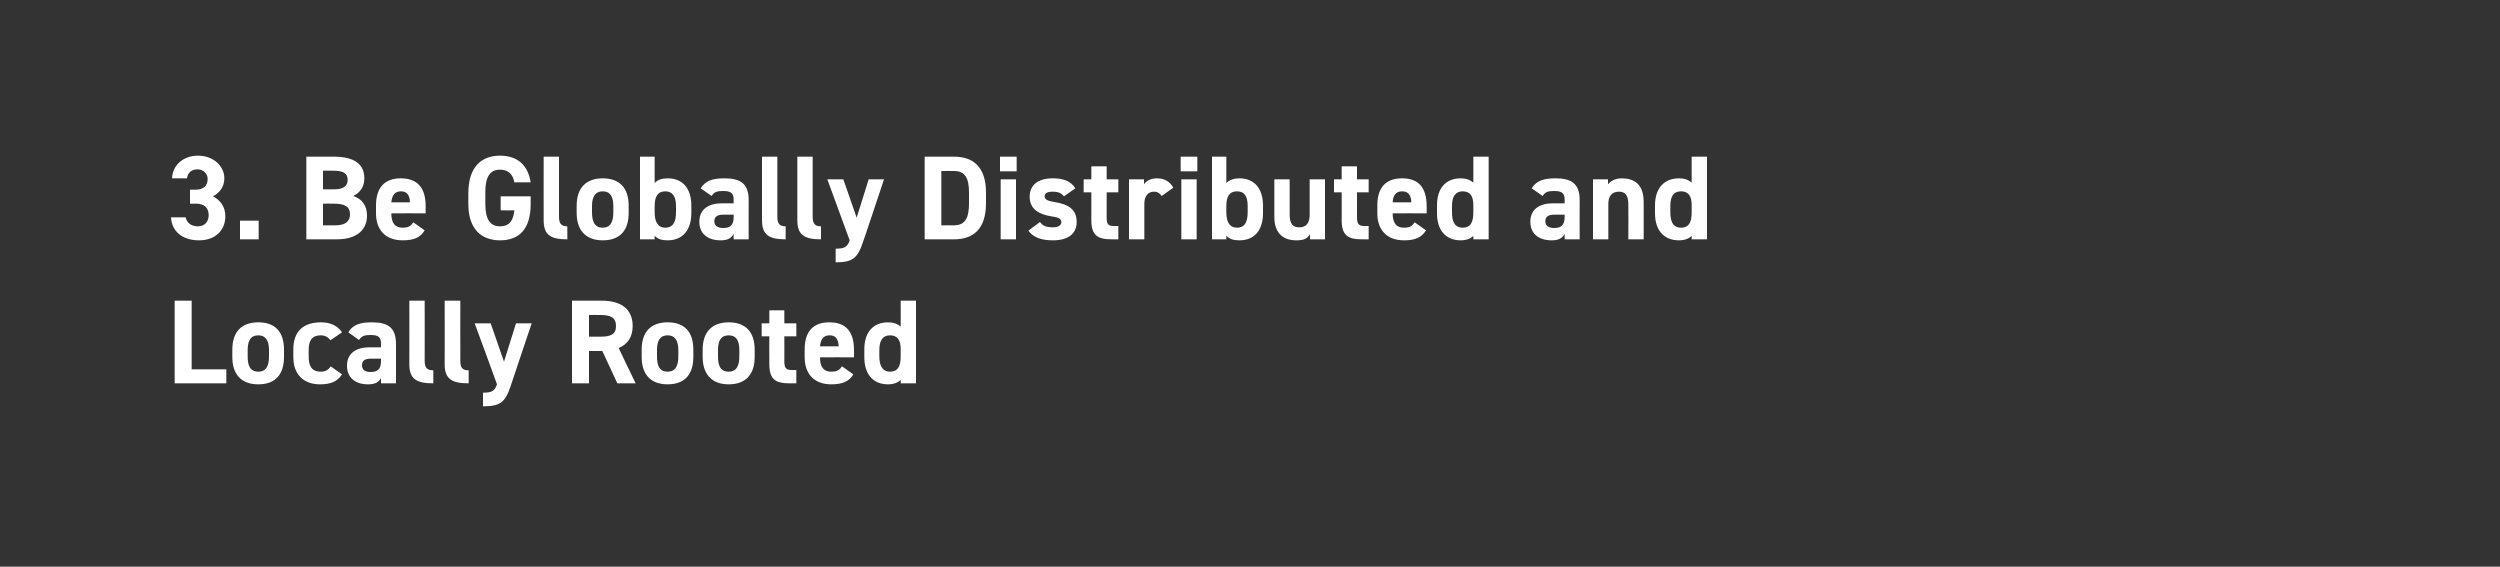<?xml version="1.0" standalone="no"?><!DOCTYPE svg PUBLIC "-//W3C//DTD SVG 1.1//EN" "http://www.w3.org/Graphics/SVG/1.1/DTD/svg11.dtd"><svg xmlns="http://www.w3.org/2000/svg" version="1.1" width="750px" height="170px" viewBox="0 -1 750 170" style="top:-1px"><rect x="0" y="-1" width="750" height="170" fill="#333333" stroke="none"/>  <desc>3. Be Globally Distributed and Locally Rooted</desc>  <defs/>  <g id="Polygon331248">    <path d="M 57.5 109.8 L 67.9 109.8 L 67.9 114 L 52.4 114 L 52.4 89.2 L 57.5 89.2 L 57.5 109.8 Z M 85.2 106.1 C 85.2 111 82.9 114.3 77.5 114.3 C 72.2 114.3 69.7 111.1 69.7 106.1 C 69.7 106.1 69.7 103.9 69.7 103.9 C 69.7 98.5 72.5 95.7 77.5 95.7 C 82.5 95.7 85.2 98.5 85.2 103.9 C 85.2 103.9 85.2 106.1 85.2 106.1 Z M 80.7 105.9 C 80.7 105.9 80.7 104 80.7 104 C 80.7 101.2 79.7 99.6 77.5 99.6 C 75.2 99.6 74.3 101.2 74.3 104 C 74.3 104 74.3 105.9 74.3 105.9 C 74.3 108.5 74.9 110.5 77.5 110.5 C 80 110.5 80.7 108.5 80.7 105.9 Z M 102.6 111.3 C 101.3 113.4 99.3 114.3 96 114.3 C 90.9 114.3 88 111.1 88 106.2 C 88 106.2 88 103.8 88 103.8 C 88 98.5 90.9 95.7 96.3 95.7 C 99.1 95.7 101.3 96.7 102.6 98.7 C 102.6 98.7 99.1 101.1 99.1 101.1 C 98.5 100.2 97.6 99.6 96.2 99.6 C 93.6 99.6 92.6 101.2 92.6 104 C 92.6 104 92.6 105.9 92.6 105.9 C 92.6 108.5 93.3 110.5 96.2 110.5 C 97.6 110.5 98.5 110 99.2 108.9 C 99.2 108.9 102.6 111.3 102.6 111.3 Z M 110.7 103.2 C 110.73 103.22 114.3 103.2 114.3 103.2 C 114.3 103.2 114.3 102.18 114.3 102.2 C 114.3 100.2 113.7 99.5 111.1 99.5 C 109.3 99.5 108.5 99.8 107.7 101 C 107.7 101 104.5 98.7 104.5 98.7 C 105.8 96.5 107.8 95.7 111.5 95.7 C 116.2 95.7 118.8 97.1 118.8 102.2 C 118.8 102.21 118.8 114 118.8 114 L 114.3 114 C 114.3 114 114.3 112.44 114.3 112.4 C 113.6 113.7 112.5 114.3 110.4 114.3 C 106.7 114.3 104.1 112.4 104.1 108.7 C 104.1 104.9 107 103.2 110.7 103.2 Z M 114.3 106.6 C 114.3 106.6 111.27 106.6 111.3 106.6 C 109.4 106.6 108.6 107.2 108.6 108.6 C 108.6 110 109.6 110.6 111.2 110.6 C 113.3 110.6 114.3 109.7 114.3 107.3 C 114.3 107.29 114.3 106.6 114.3 106.6 Z M 122.8 89.2 L 127.4 89.2 C 127.4 89.2 127.44 107.22 127.4 107.2 C 127.4 109.2 128 110.1 130 110.1 C 130 110.1 130 114 130 114 C 125.1 114 122.8 112.8 122.8 108.3 C 122.83 108.26 122.8 89.2 122.8 89.2 Z M 133.4 89.2 L 138.1 89.2 C 138.1 89.2 138.06 107.22 138.1 107.2 C 138.1 109.2 138.6 110.1 140.6 110.1 C 140.6 110.1 140.6 114 140.6 114 C 135.7 114 133.4 112.8 133.4 108.3 C 133.45 108.26 133.4 89.2 133.4 89.2 Z M 147.2 96 L 151.2 107.5 L 154.8 96 L 159.5 96 C 159.5 96 153.17 114.85 153.2 114.8 C 151.6 119.7 150 120.9 144.9 120.9 C 144.9 120.9 144.9 116.8 144.9 116.8 C 147.4 116.8 148.4 116.4 149.1 114.3 C 149.14 114.27 142.4 96 142.4 96 L 147.2 96 Z M 185.2 114 L 180.7 104.3 L 176.7 104.3 L 176.7 114 L 171.6 114 L 171.6 89.2 C 171.6 89.2 180.53 89.18 180.5 89.2 C 186.3 89.2 189.8 91.7 189.8 96.8 C 189.8 100.1 188.3 102.3 185.6 103.4 C 185.57 103.44 190.7 114 190.7 114 L 185.2 114 Z M 180.1 100 C 183.1 100 184.8 99.4 184.8 96.8 C 184.8 94.2 183.1 93.5 180.1 93.5 C 180.07 93.46 176.7 93.5 176.7 93.5 L 176.7 100 C 176.7 100 180.07 100.02 180.1 100 Z M 208 106.1 C 208 111 205.7 114.3 200.3 114.3 C 195 114.3 192.5 111.1 192.5 106.1 C 192.5 106.1 192.5 103.9 192.5 103.9 C 192.5 98.5 195.3 95.7 200.3 95.7 C 205.3 95.7 208 98.5 208 103.9 C 208 103.9 208 106.1 208 106.1 Z M 203.5 105.9 C 203.5 105.9 203.5 104 203.5 104 C 203.5 101.2 202.5 99.6 200.3 99.6 C 198 99.6 197.1 101.2 197.1 104 C 197.1 104 197.1 105.9 197.1 105.9 C 197.1 108.5 197.7 110.5 200.3 110.5 C 202.8 110.5 203.5 108.5 203.5 105.9 Z M 226.4 106.1 C 226.4 111 224 114.3 218.6 114.3 C 213.4 114.3 210.8 111.1 210.8 106.1 C 210.8 106.1 210.8 103.9 210.8 103.9 C 210.8 98.5 213.7 95.7 218.6 95.7 C 223.6 95.7 226.4 98.5 226.4 103.9 C 226.4 103.9 226.4 106.1 226.4 106.1 Z M 221.8 105.9 C 221.8 105.9 221.8 104 221.8 104 C 221.8 101.2 220.9 99.6 218.6 99.6 C 216.3 99.6 215.4 101.2 215.4 104 C 215.4 104 215.4 105.9 215.4 105.9 C 215.4 108.5 216 110.5 218.6 110.5 C 221.1 110.5 221.8 108.5 221.8 105.9 Z M 228.5 96 L 230.8 96 L 230.8 92.1 L 235.3 92.1 L 235.3 96 L 238.9 96 L 238.9 99.9 L 235.3 99.9 C 235.3 99.9 235.33 107.43 235.3 107.4 C 235.3 109.2 235.7 110 237.4 110 C 237.38 109.99 238.9 110 238.9 110 L 238.9 114 C 238.9 114 236.91 114.02 236.9 114 C 232.6 114 230.8 112.8 230.8 108.2 C 230.75 108.15 230.8 99.9 230.8 99.9 L 228.5 99.9 L 228.5 96 Z M 256 111.3 C 254.7 113.5 252.6 114.3 249.4 114.3 C 244 114.3 241.4 110.9 241.4 106.2 C 241.4 106.2 241.4 103.8 241.4 103.8 C 241.4 98.3 244.1 95.7 248.8 95.7 C 253.9 95.7 256.2 98.6 256.2 104.1 C 256.24 104.12 256.2 106.2 256.2 106.2 C 256.2 106.2 245.98 106.17 246 106.2 C 246 108.7 246.8 110.5 249.4 110.5 C 251.3 110.5 251.9 109.9 252.6 108.9 C 252.6 108.9 256 111.3 256 111.3 Z M 246 102.9 C 246 102.9 251.6 102.9 251.6 102.9 C 251.5 100.6 250.6 99.6 248.9 99.6 C 247 99.6 246.2 100.8 246 102.9 Z M 270.2 89.2 L 274.8 89.2 L 274.8 114 L 270.2 114 C 270.2 114 270.25 112.98 270.2 113 C 269.3 113.8 268.1 114.3 266.4 114.3 C 261.7 114.3 259.3 111 259.3 106.2 C 259.3 106.2 259.3 103.8 259.3 103.8 C 259.3 98.5 262.1 95.7 266.4 95.7 C 267.9 95.7 269.2 96.1 270.2 97 C 270.25 96.96 270.2 89.2 270.2 89.2 Z M 270.2 105.9 C 270.2 105.9 270.2 103.7 270.2 103.7 C 270.2 101 269.2 99.6 267 99.6 C 264.8 99.6 263.8 101.2 263.8 104 C 263.8 104 263.8 105.9 263.8 105.9 C 263.8 108.5 264.6 110.5 267 110.5 C 269.6 110.5 270.2 108.5 270.2 105.9 Z " stroke="none" fill="#fff"/>  </g>  <g id="Polygon331247">    <path d="M 57 55.9 C 57 55.9 58.82 55.88 58.8 55.9 C 60.9 55.9 62.3 54.8 62.3 52.7 C 62.3 51.1 61 49.8 59.2 49.8 C 57.4 49.8 56.3 50.9 56.1 52.5 C 56.1 52.5 51.6 52.5 51.6 52.5 C 51.8 48.4 55.1 45.7 59.4 45.7 C 64 45.7 67.3 48.8 67.3 52.5 C 67.3 55.3 65.6 57 63.9 57.9 C 66 59 67.6 60.9 67.6 63.9 C 67.6 67.9 64.8 71.1 59.7 71.1 C 54.5 71.1 51.5 68.2 51.3 64.2 C 51.3 64.2 55.7 64.2 55.7 64.2 C 56 65.7 57.2 66.9 59.4 66.9 C 61.4 66.9 62.6 65.5 62.6 63.6 C 62.6 61.4 61.4 60.1 58.8 60.1 C 58.82 60.13 57 60.1 57 60.1 L 57 55.9 Z M 77.6 70.8 L 72 70.8 L 72 65.2 L 77.6 65.2 L 77.6 70.8 Z M 100.2 46 C 106.1 46 109.3 48.1 109.3 52.5 C 109.3 55.1 108 56.8 106 57.8 C 108.6 58.7 110.1 60.6 110.1 63.7 C 110.1 67.5 107.6 70.8 101 70.8 C 101.01 70.82 91.9 70.8 91.9 70.8 L 91.9 46 C 91.9 46 100.22 45.98 100.2 46 Z M 96.9 66.6 C 96.9 66.6 100.58 66.57 100.6 66.6 C 103.6 66.6 105 65.4 105 63.3 C 105 61 103.5 60.1 100.1 60.1 C 100.11 60.06 96.9 60.1 96.9 60.1 L 96.9 66.6 Z M 96.9 55.8 C 96.9 55.8 100.29 55.81 100.3 55.8 C 103.1 55.8 104.3 54.7 104.3 53 C 104.3 51.2 103.4 50.2 99.8 50.2 C 99.75 50.23 96.9 50.2 96.9 50.2 L 96.9 55.8 Z M 127.4 68.1 C 126.1 70.3 124.1 71.1 120.8 71.1 C 115.4 71.1 112.8 67.7 112.8 63 C 112.8 63 112.8 60.6 112.8 60.6 C 112.8 55.1 115.6 52.5 120.2 52.5 C 125.3 52.5 127.7 55.4 127.7 60.9 C 127.65 60.92 127.7 63 127.7 63 C 127.7 63 117.39 62.97 117.4 63 C 117.4 65.5 118.2 67.3 120.8 67.3 C 122.7 67.3 123.3 66.7 124 65.7 C 124 65.7 127.4 68.1 127.4 68.1 Z M 117.4 59.7 C 117.4 59.7 123 59.7 123 59.7 C 122.9 57.4 122 56.4 120.3 56.4 C 118.4 56.4 117.6 57.6 117.4 59.7 Z M 159.2 57.9 C 159.2 57.9 159.19 60.16 159.2 60.2 C 159.2 67.8 155.7 71.1 150 71.1 C 144.5 71.1 140.5 67.8 140.5 60.2 C 140.5 60.2 140.5 57 140.5 57 C 140.5 49 144.5 45.7 150 45.7 C 155.3 45.7 158.4 48.6 159.2 53.7 C 159.2 53.7 154.3 53.7 154.3 53.7 C 153.9 51.4 152.6 49.9 150 49.9 C 147.1 49.9 145.6 51.9 145.6 56.6 C 145.6 56.6 145.6 60.2 145.6 60.2 C 145.6 64.9 147.1 66.9 150 66.9 C 152.9 66.9 154 65.1 154.3 62.1 C 154.33 62.14 150.2 62.1 150.2 62.1 L 150.2 57.9 L 159.2 57.9 Z M 163.1 46 L 167.7 46 C 167.7 46 167.68 64.02 167.7 64 C 167.7 66 168.3 66.9 170.2 66.9 C 170.2 66.9 170.2 70.8 170.2 70.8 C 165.3 70.8 163.1 69.6 163.1 65.1 C 163.07 65.06 163.1 46 163.1 46 Z M 188.6 62.9 C 188.6 67.8 186.3 71.1 180.8 71.1 C 175.6 71.1 173 67.9 173 62.9 C 173 62.9 173 60.7 173 60.7 C 173 55.3 175.9 52.5 180.8 52.5 C 185.8 52.5 188.6 55.3 188.6 60.7 C 188.6 60.7 188.6 62.9 188.6 62.9 Z M 184 62.7 C 184 62.7 184 60.8 184 60.8 C 184 58 183.1 56.4 180.8 56.4 C 178.6 56.4 177.6 58 177.6 60.8 C 177.6 60.8 177.6 62.7 177.6 62.7 C 177.6 65.3 178.3 67.3 180.8 67.3 C 183.3 67.3 184 65.3 184 62.7 Z M 196.4 53.9 C 197.3 52.9 198.7 52.5 200.3 52.5 C 204.6 52.5 207.4 55.3 207.4 60.7 C 207.4 60.7 207.4 62.9 207.4 62.9 C 207.4 67.8 205 71.1 200.3 71.1 C 198.5 71.1 197.2 70.7 196.4 69.7 C 196.37 69.74 196.4 70.8 196.4 70.8 L 192 70.8 L 192 46 L 196.4 46 C 196.4 46 196.37 53.94 196.4 53.9 Z M 202.8 62.7 C 202.8 62.7 202.8 60.8 202.8 60.8 C 202.8 58 201.8 56.4 199.6 56.4 C 197.3 56.4 196.4 58 196.4 60.8 C 196.4 60.8 196.4 62.7 196.4 62.7 C 196.4 65.3 197.2 67.3 199.6 67.3 C 202.1 67.3 202.8 65.3 202.8 62.7 Z M 216.5 60 C 216.5 60.02 220.1 60 220.1 60 C 220.1 60 220.06 58.98 220.1 59 C 220.1 57 219.4 56.3 216.9 56.3 C 215.1 56.3 214.2 56.6 213.5 57.8 C 213.5 57.8 210.2 55.5 210.2 55.5 C 211.6 53.3 213.6 52.5 217.3 52.5 C 221.9 52.5 224.6 53.9 224.6 59 C 224.56 59.01 224.6 70.8 224.6 70.8 L 220.1 70.8 C 220.1 70.8 220.06 69.24 220.1 69.2 C 219.3 70.5 218.3 71.1 216.2 71.1 C 212.4 71.1 209.8 69.2 209.8 65.5 C 209.8 61.7 212.7 60 216.5 60 Z M 220.1 63.4 C 220.1 63.4 217.04 63.4 217 63.4 C 215.2 63.4 214.3 64 214.3 65.4 C 214.3 66.8 215.4 67.4 217 67.4 C 219.1 67.4 220.1 66.5 220.1 64.1 C 220.06 64.09 220.1 63.4 220.1 63.4 Z M 228.6 46 L 233.2 46 C 233.2 46 233.2 64.02 233.2 64 C 233.2 66 233.8 66.9 235.7 66.9 C 235.7 66.9 235.7 70.8 235.7 70.8 C 230.9 70.8 228.6 69.6 228.6 65.1 C 228.59 65.06 228.6 46 228.6 46 Z M 239.2 46 L 243.8 46 C 243.8 46 243.82 64.02 243.8 64 C 243.8 66 244.4 66.9 246.3 66.9 C 246.3 66.9 246.3 70.8 246.3 70.8 C 241.5 70.8 239.2 69.6 239.2 65.1 C 239.21 65.06 239.2 46 239.2 46 Z M 253 52.8 L 257 64.3 L 260.6 52.8 L 265.2 52.8 C 265.2 52.8 258.94 71.65 258.9 71.6 C 257.3 76.5 255.7 77.7 250.7 77.7 C 250.7 77.7 250.7 73.6 250.7 73.6 C 253.2 73.6 254.2 73.2 254.9 71.1 C 254.91 71.07 248.2 52.8 248.2 52.8 L 253 52.8 Z M 277.4 70.8 L 277.4 46 C 277.4 46 286.23 45.98 286.2 46 C 291.8 46 295.8 48.9 295.8 56.8 C 295.8 56.8 295.8 60 295.8 60 C 295.8 67.9 291.8 70.8 286.2 70.8 C 286.23 70.82 277.4 70.8 277.4 70.8 Z M 290.7 60 C 290.7 60 290.7 56.8 290.7 56.8 C 290.7 52.5 289.6 50.3 286.2 50.3 C 286.23 50.26 282.4 50.3 282.4 50.3 L 282.4 66.6 C 282.4 66.6 286.23 66.57 286.2 66.6 C 289.6 66.6 290.7 64.3 290.7 60 Z M 300.2 52.8 L 304.8 52.8 L 304.8 70.8 L 300.2 70.8 L 300.2 52.8 Z M 300 46 L 305 46 L 305 50.4 L 300 50.4 L 300 46 Z M 319.2 57.9 C 318.4 57 317.7 56.5 315.7 56.5 C 314.5 56.5 313.4 56.8 313.4 57.9 C 313.4 58.9 314.4 59.3 316.3 59.6 C 320.8 60.3 323 62 323 65.6 C 323 69 320.6 71.1 315.9 71.1 C 312.3 71.1 310 70.2 308.5 68.2 C 308.5 68.2 312 65.6 312 65.6 C 312.7 66.6 313.6 67.2 315.9 67.2 C 317.4 67.2 318.4 66.6 318.4 65.7 C 318.4 64.6 317.6 64.2 315.4 63.9 C 311.6 63.3 308.9 61.7 308.9 58 C 308.9 54.6 311.3 52.5 315.8 52.5 C 318.8 52.5 321.2 53.2 322.6 55.5 C 322.6 55.5 319.2 57.9 319.2 57.9 Z M 325.1 52.8 L 327.4 52.8 L 327.4 48.9 L 332 48.9 L 332 52.8 L 335.5 52.8 L 335.5 56.7 L 332 56.7 C 332 56.7 331.98 64.23 332 64.2 C 332 66 332.3 66.8 334 66.8 C 334.04 66.79 335.5 66.8 335.5 66.8 L 335.5 70.8 C 335.5 70.8 333.57 70.82 333.6 70.8 C 329.2 70.8 327.4 69.6 327.4 65 C 327.41 64.95 327.4 56.7 327.4 56.7 L 325.1 56.7 L 325.1 52.8 Z M 348.5 57.8 C 348 57.1 347.4 56.5 346.2 56.5 C 344.5 56.5 343.3 57.7 343.3 60.2 C 343.32 60.24 343.3 70.8 343.3 70.8 L 338.7 70.8 L 338.7 52.8 L 343.2 52.8 C 343.2 52.8 343.22 54.33 343.2 54.3 C 343.8 53.4 345 52.5 347.1 52.5 C 349.3 52.5 350.9 53.4 352 55.3 C 352 55.3 348.5 57.8 348.5 57.8 Z M 354.4 52.8 L 359 52.8 L 359 70.8 L 354.4 70.8 L 354.4 52.8 Z M 354.2 46 L 359.2 46 L 359.2 50.4 L 354.2 50.4 L 354.2 46 Z M 367.9 53.9 C 368.9 52.9 370.3 52.5 371.8 52.5 C 376.1 52.5 378.9 55.3 378.9 60.7 C 378.9 60.7 378.9 62.9 378.9 62.9 C 378.9 67.8 376.6 71.1 371.8 71.1 C 370 71.1 368.8 70.7 367.9 69.7 C 367.91 69.74 367.9 70.8 367.9 70.8 L 363.6 70.8 L 363.6 46 L 367.9 46 C 367.9 46 367.91 53.94 367.9 53.9 Z M 374.3 62.7 C 374.3 62.7 374.3 60.8 374.3 60.8 C 374.3 58 373.4 56.4 371.1 56.4 C 368.8 56.4 367.9 58 367.9 60.8 C 367.9 60.8 367.9 62.7 367.9 62.7 C 367.9 65.3 368.7 67.3 371.1 67.3 C 373.6 67.3 374.3 65.3 374.3 62.7 Z M 397.5 70.8 L 393 70.8 C 393 70.8 393 69.31 393 69.3 C 392.2 70.5 391.3 71.1 388.9 71.1 C 385.3 71.1 382.3 69.3 382.3 64.1 C 382.27 64.05 382.3 52.8 382.3 52.8 L 386.9 52.8 C 386.9 52.8 386.88 63.37 386.9 63.4 C 386.9 66.2 387.9 67.2 389.8 67.2 C 391.9 67.2 392.9 65.9 392.9 63.4 C 392.93 63.4 392.9 52.8 392.9 52.8 L 397.5 52.8 L 397.5 70.8 Z M 400.2 52.8 L 402.5 52.8 L 402.5 48.9 L 407.1 48.9 L 407.1 52.8 L 410.6 52.8 L 410.6 56.7 L 407.1 56.7 C 407.1 56.7 407.11 64.23 407.1 64.2 C 407.1 66 407.5 66.8 409.2 66.8 C 409.17 66.79 410.6 66.8 410.6 66.8 L 410.6 70.8 C 410.6 70.8 408.7 70.82 408.7 70.8 C 404.3 70.8 402.5 69.6 402.5 65 C 402.54 64.95 402.5 56.7 402.5 56.7 L 400.2 56.7 L 400.2 52.8 Z M 427.8 68.1 C 426.5 70.3 424.4 71.1 421.2 71.1 C 415.8 71.1 413.2 67.7 413.2 63 C 413.2 63 413.2 60.6 413.2 60.6 C 413.2 55.1 415.9 52.5 420.6 52.5 C 425.7 52.5 428 55.4 428 60.9 C 428.03 60.92 428 63 428 63 C 428 63 417.77 62.97 417.8 63 C 417.8 65.5 418.6 67.3 421.2 67.3 C 423.1 67.3 423.7 66.7 424.4 65.7 C 424.4 65.7 427.8 68.1 427.8 68.1 Z M 417.8 59.7 C 417.8 59.7 423.4 59.7 423.4 59.7 C 423.3 57.4 422.4 56.4 420.6 56.4 C 418.8 56.4 417.9 57.6 417.8 59.7 Z M 442 46 L 446.6 46 L 446.6 70.8 L 442 70.8 C 442 70.8 442.03 69.78 442 69.8 C 441.1 70.6 439.9 71.1 438.2 71.1 C 433.5 71.1 431.1 67.8 431.1 63 C 431.1 63 431.1 60.6 431.1 60.6 C 431.1 55.3 433.9 52.5 438.2 52.5 C 439.7 52.5 441 52.9 442 53.8 C 442.03 53.76 442 46 442 46 Z M 442 62.7 C 442 62.7 442 60.5 442 60.5 C 442 57.8 441 56.4 438.8 56.4 C 436.6 56.4 435.6 58 435.6 60.8 C 435.6 60.8 435.6 62.7 435.6 62.7 C 435.6 65.3 436.3 67.3 438.8 67.3 C 441.4 67.3 442 65.3 442 62.7 Z M 465.8 60 C 465.79 60.02 469.4 60 469.4 60 C 469.4 60 469.36 58.98 469.4 59 C 469.4 57 468.7 56.3 466.2 56.3 C 464.4 56.3 463.5 56.6 462.8 57.8 C 462.8 57.8 459.5 55.5 459.5 55.5 C 460.9 53.3 462.9 52.5 466.6 52.5 C 471.2 52.5 473.9 53.9 473.9 59 C 473.86 59.01 473.9 70.8 473.9 70.8 L 469.4 70.8 C 469.4 70.8 469.36 69.24 469.4 69.2 C 468.6 70.5 467.6 71.1 465.5 71.1 C 461.7 71.1 459.1 69.2 459.1 65.5 C 459.1 61.7 462 60 465.8 60 Z M 469.4 63.4 C 469.4 63.4 466.33 63.4 466.3 63.4 C 464.5 63.4 463.6 64 463.6 65.4 C 463.6 66.8 464.7 67.4 466.3 67.4 C 468.3 67.4 469.4 66.5 469.4 64.1 C 469.36 64.09 469.4 63.4 469.4 63.4 Z M 477.9 52.8 L 482.4 52.8 C 482.4 52.8 482.39 54.33 482.4 54.3 C 483.1 53.4 484.5 52.5 486.5 52.5 C 490.2 52.5 493.1 54.2 493.1 59.6 C 493.12 59.55 493.1 70.8 493.1 70.8 L 488.5 70.8 C 488.5 70.8 488.55 60.27 488.5 60.3 C 488.5 57.5 487.5 56.5 485.7 56.5 C 483.5 56.5 482.5 57.9 482.5 60.2 C 482.5 60.24 482.5 70.8 482.5 70.8 L 477.9 70.8 L 477.9 52.8 Z M 507.5 46 L 512.1 46 L 512.1 70.8 L 507.5 70.8 C 507.5 70.8 507.52 69.78 507.5 69.8 C 506.6 70.6 505.4 71.1 503.7 71.1 C 498.9 71.1 496.5 67.8 496.5 63 C 496.5 63 496.5 60.6 496.5 60.6 C 496.5 55.3 499.4 52.5 503.7 52.5 C 505.2 52.5 506.5 52.9 507.5 53.8 C 507.52 53.76 507.5 46 507.5 46 Z M 507.5 62.7 C 507.5 62.7 507.5 60.5 507.5 60.5 C 507.5 57.8 506.5 56.4 504.3 56.4 C 502 56.4 501.1 58 501.1 60.8 C 501.1 60.8 501.1 62.7 501.1 62.7 C 501.1 65.3 501.8 67.3 504.3 67.3 C 506.9 67.3 507.5 65.3 507.5 62.7 Z " stroke="none" fill="#fff"/>  </g></svg>